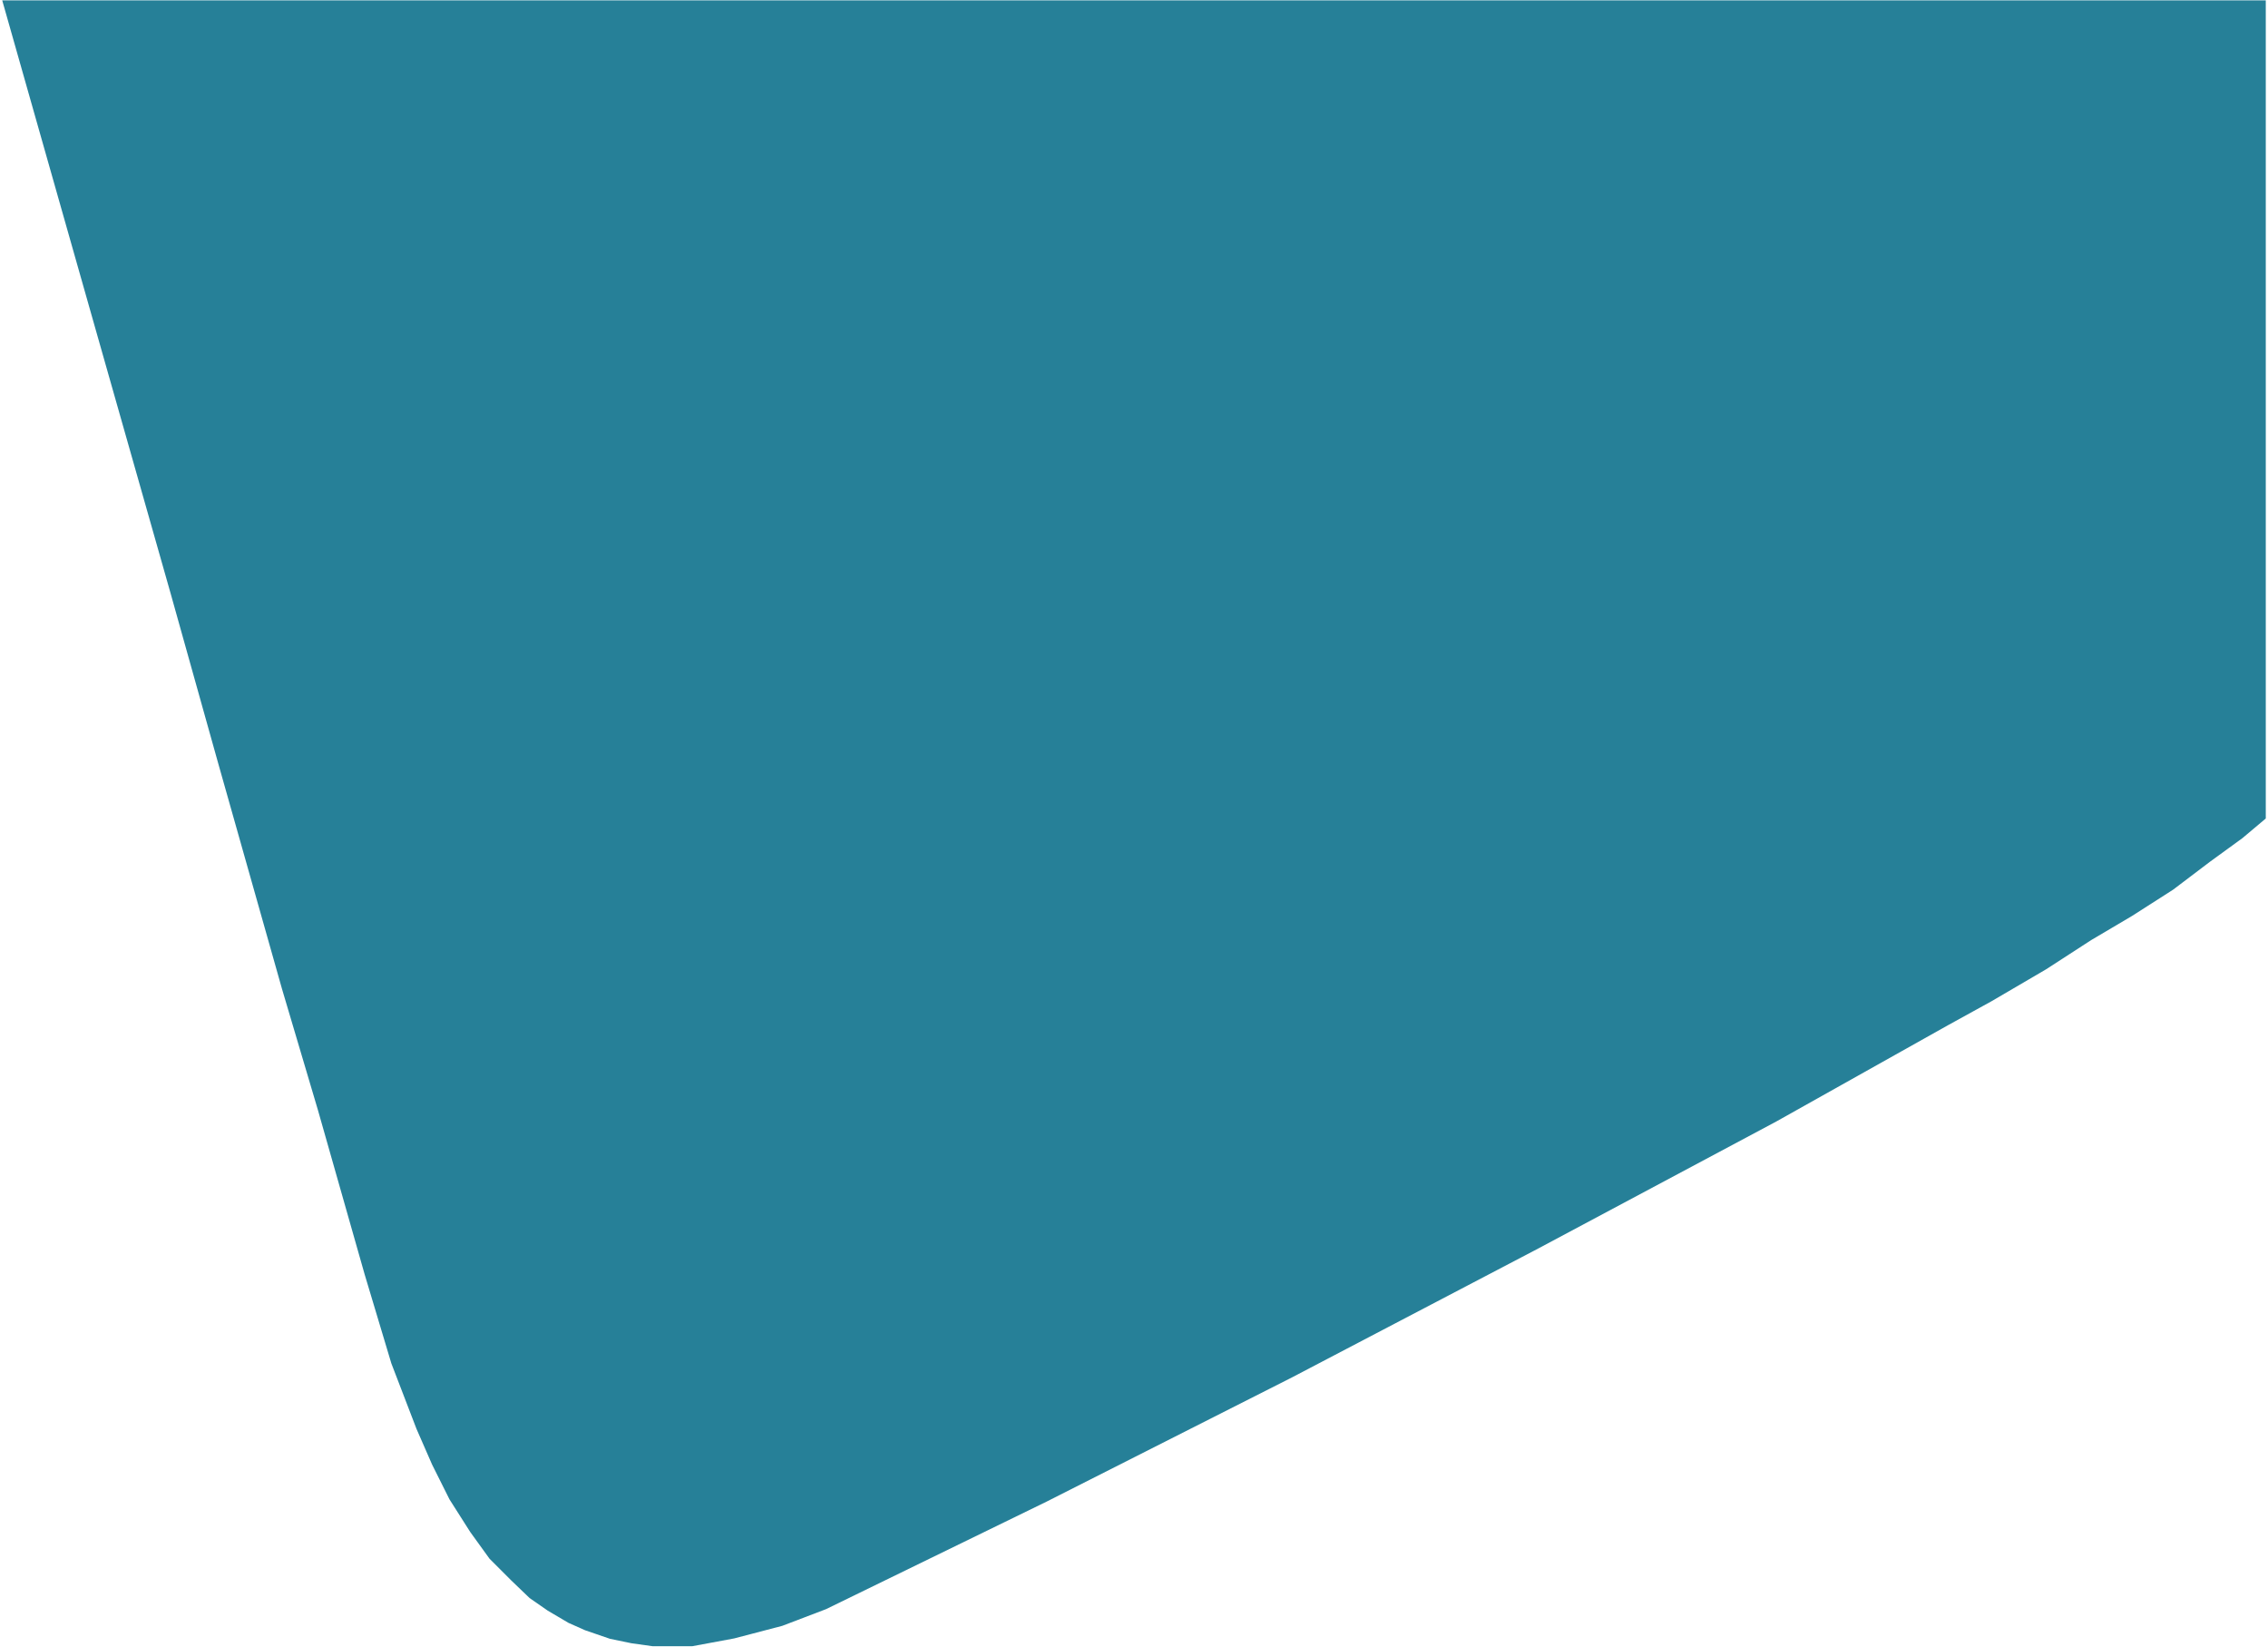 <svg enable-background="new 0 0 612 444.3" viewBox="0 0 612 444.3" xmlns="http://www.w3.org/2000/svg" xmlns:xlink="http://www.w3.org/1999/xlink"><linearGradient id="a" gradientUnits="userSpaceOnUse" x1=".597" x2="611.403" y1="222.135" y2="222.135"><stop offset="0" stop-color="#268098"/><stop offset="1" stop-color="#268098"/></linearGradient><path d="m.6.1 24.7 87 20.8 73.2 12.8 45.7 17.2 60.8 9.7 32.7 12.6 44.3 7.2 24 6.8 17.7 4.2 9.6 4.7 9.4 5.6 8.8 5.2 7.2 5.8 5.8 5 4.8 4.9 3.4 5.6 3.3 4.5 2 6.7 2.3 5.8 1.2 5.7.8h10.7l11.3-2.1 13-3.4 11.8-4.5 59.5-29 66.2-33.5 66.5-34.8 64.3-34.3 46.2-25.9 11.8-6.5 14.7-8.6 12.2-7.9 11-6.5 11.1-7.1 9.9-7.5 8.8-6.4 6.3-5.3v-220.7z" fill="url(#a)"/></svg>